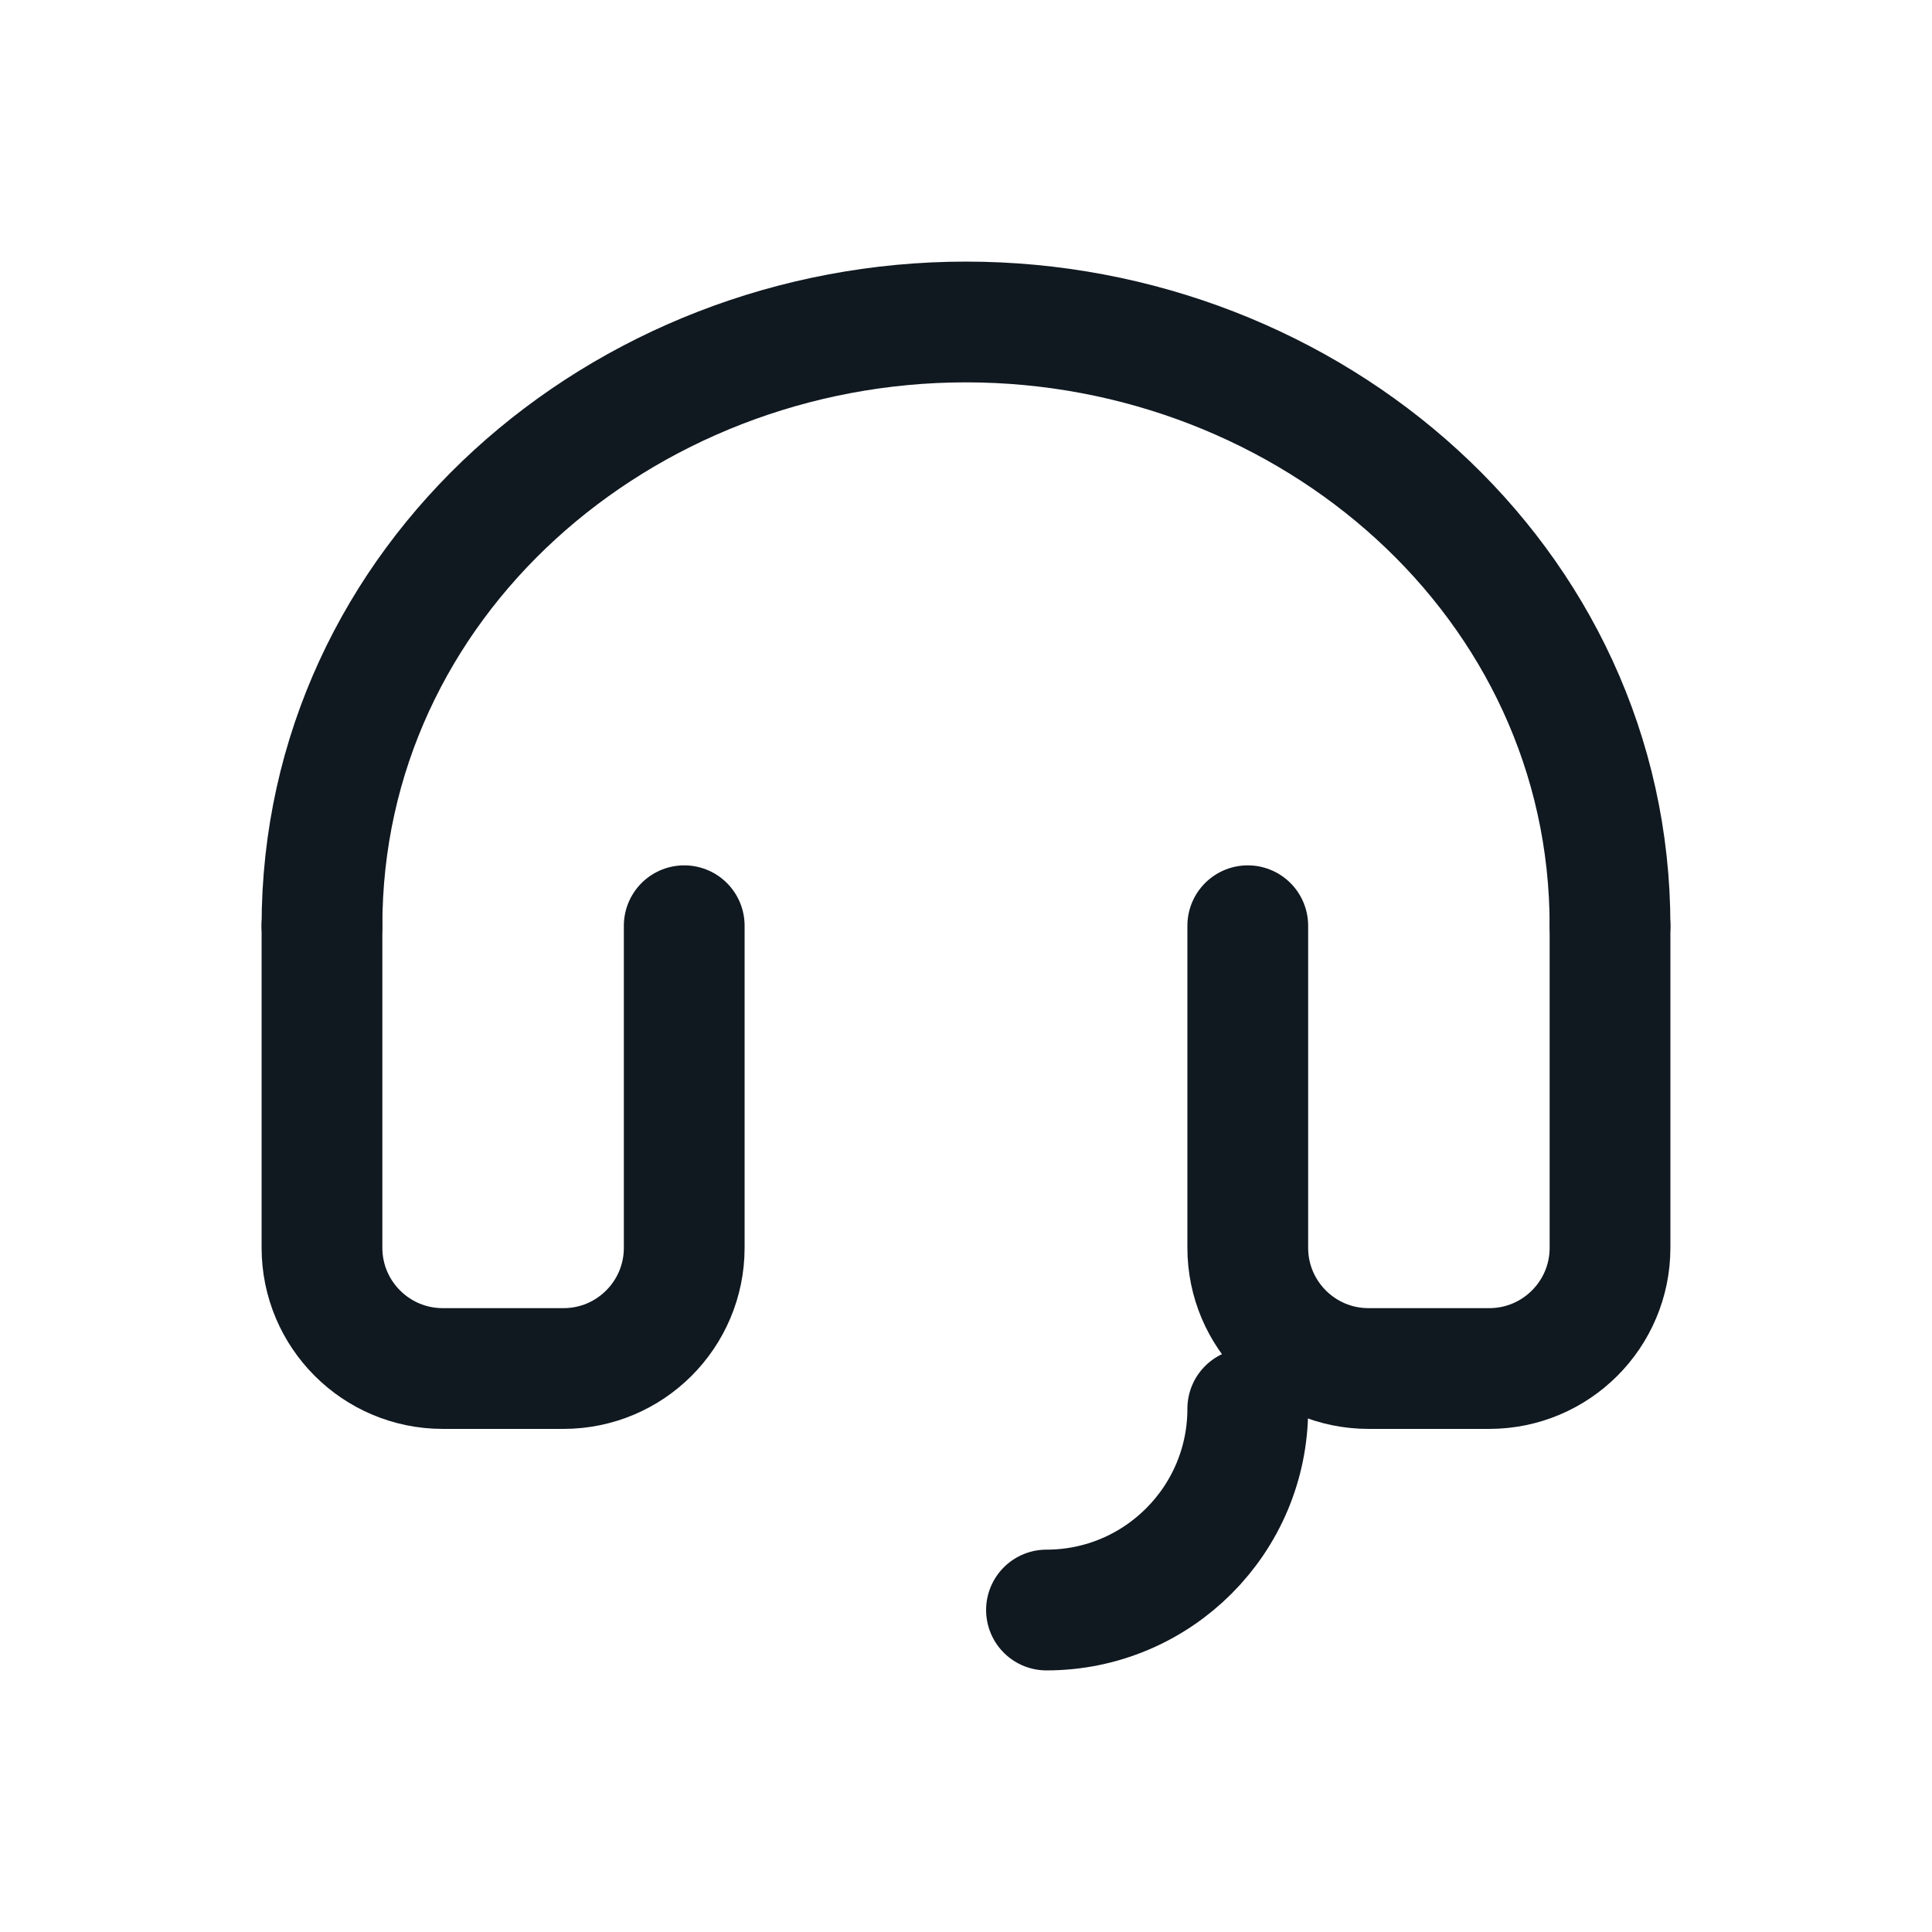 <?xml version="1.0" encoding="UTF-8"?>
<svg xmlns="http://www.w3.org/2000/svg" width="32" height="32" viewBox="0 0 32 32" fill="none">
  <path d="M5.333 15.333            C5.333 9.627 10.293 5.333 16 5.333            C21.707 5.333 26.667 9.627 26.667 15.333" stroke="#101820" stroke-width="2" stroke-linecap="round" stroke-linejoin="round"></path>
  <path d="M5.333 15.333V20.667            C5.333 21.771 6.229 22.667 7.333 22.667H9.333            C10.438 22.667 11.333 21.771 11.333 20.667V15.333" stroke="#101820" stroke-width="2" stroke-linecap="round" stroke-linejoin="round"></path>
  <path d="M26.667 15.333V20.667            C26.667 21.771 25.771 22.667 24.667 22.667H22.667            C21.562 22.667 20.667 21.771 20.667 20.667V15.333" stroke="#101820" stroke-width="2" stroke-linecap="round" stroke-linejoin="round"></path>
  <path d="M20.667 23.333            C20.667 25.174 19.174 26.667 17.333 26.667" stroke="#101820" stroke-width="2" stroke-linecap="round" stroke-linejoin="round"></path>
</svg>
